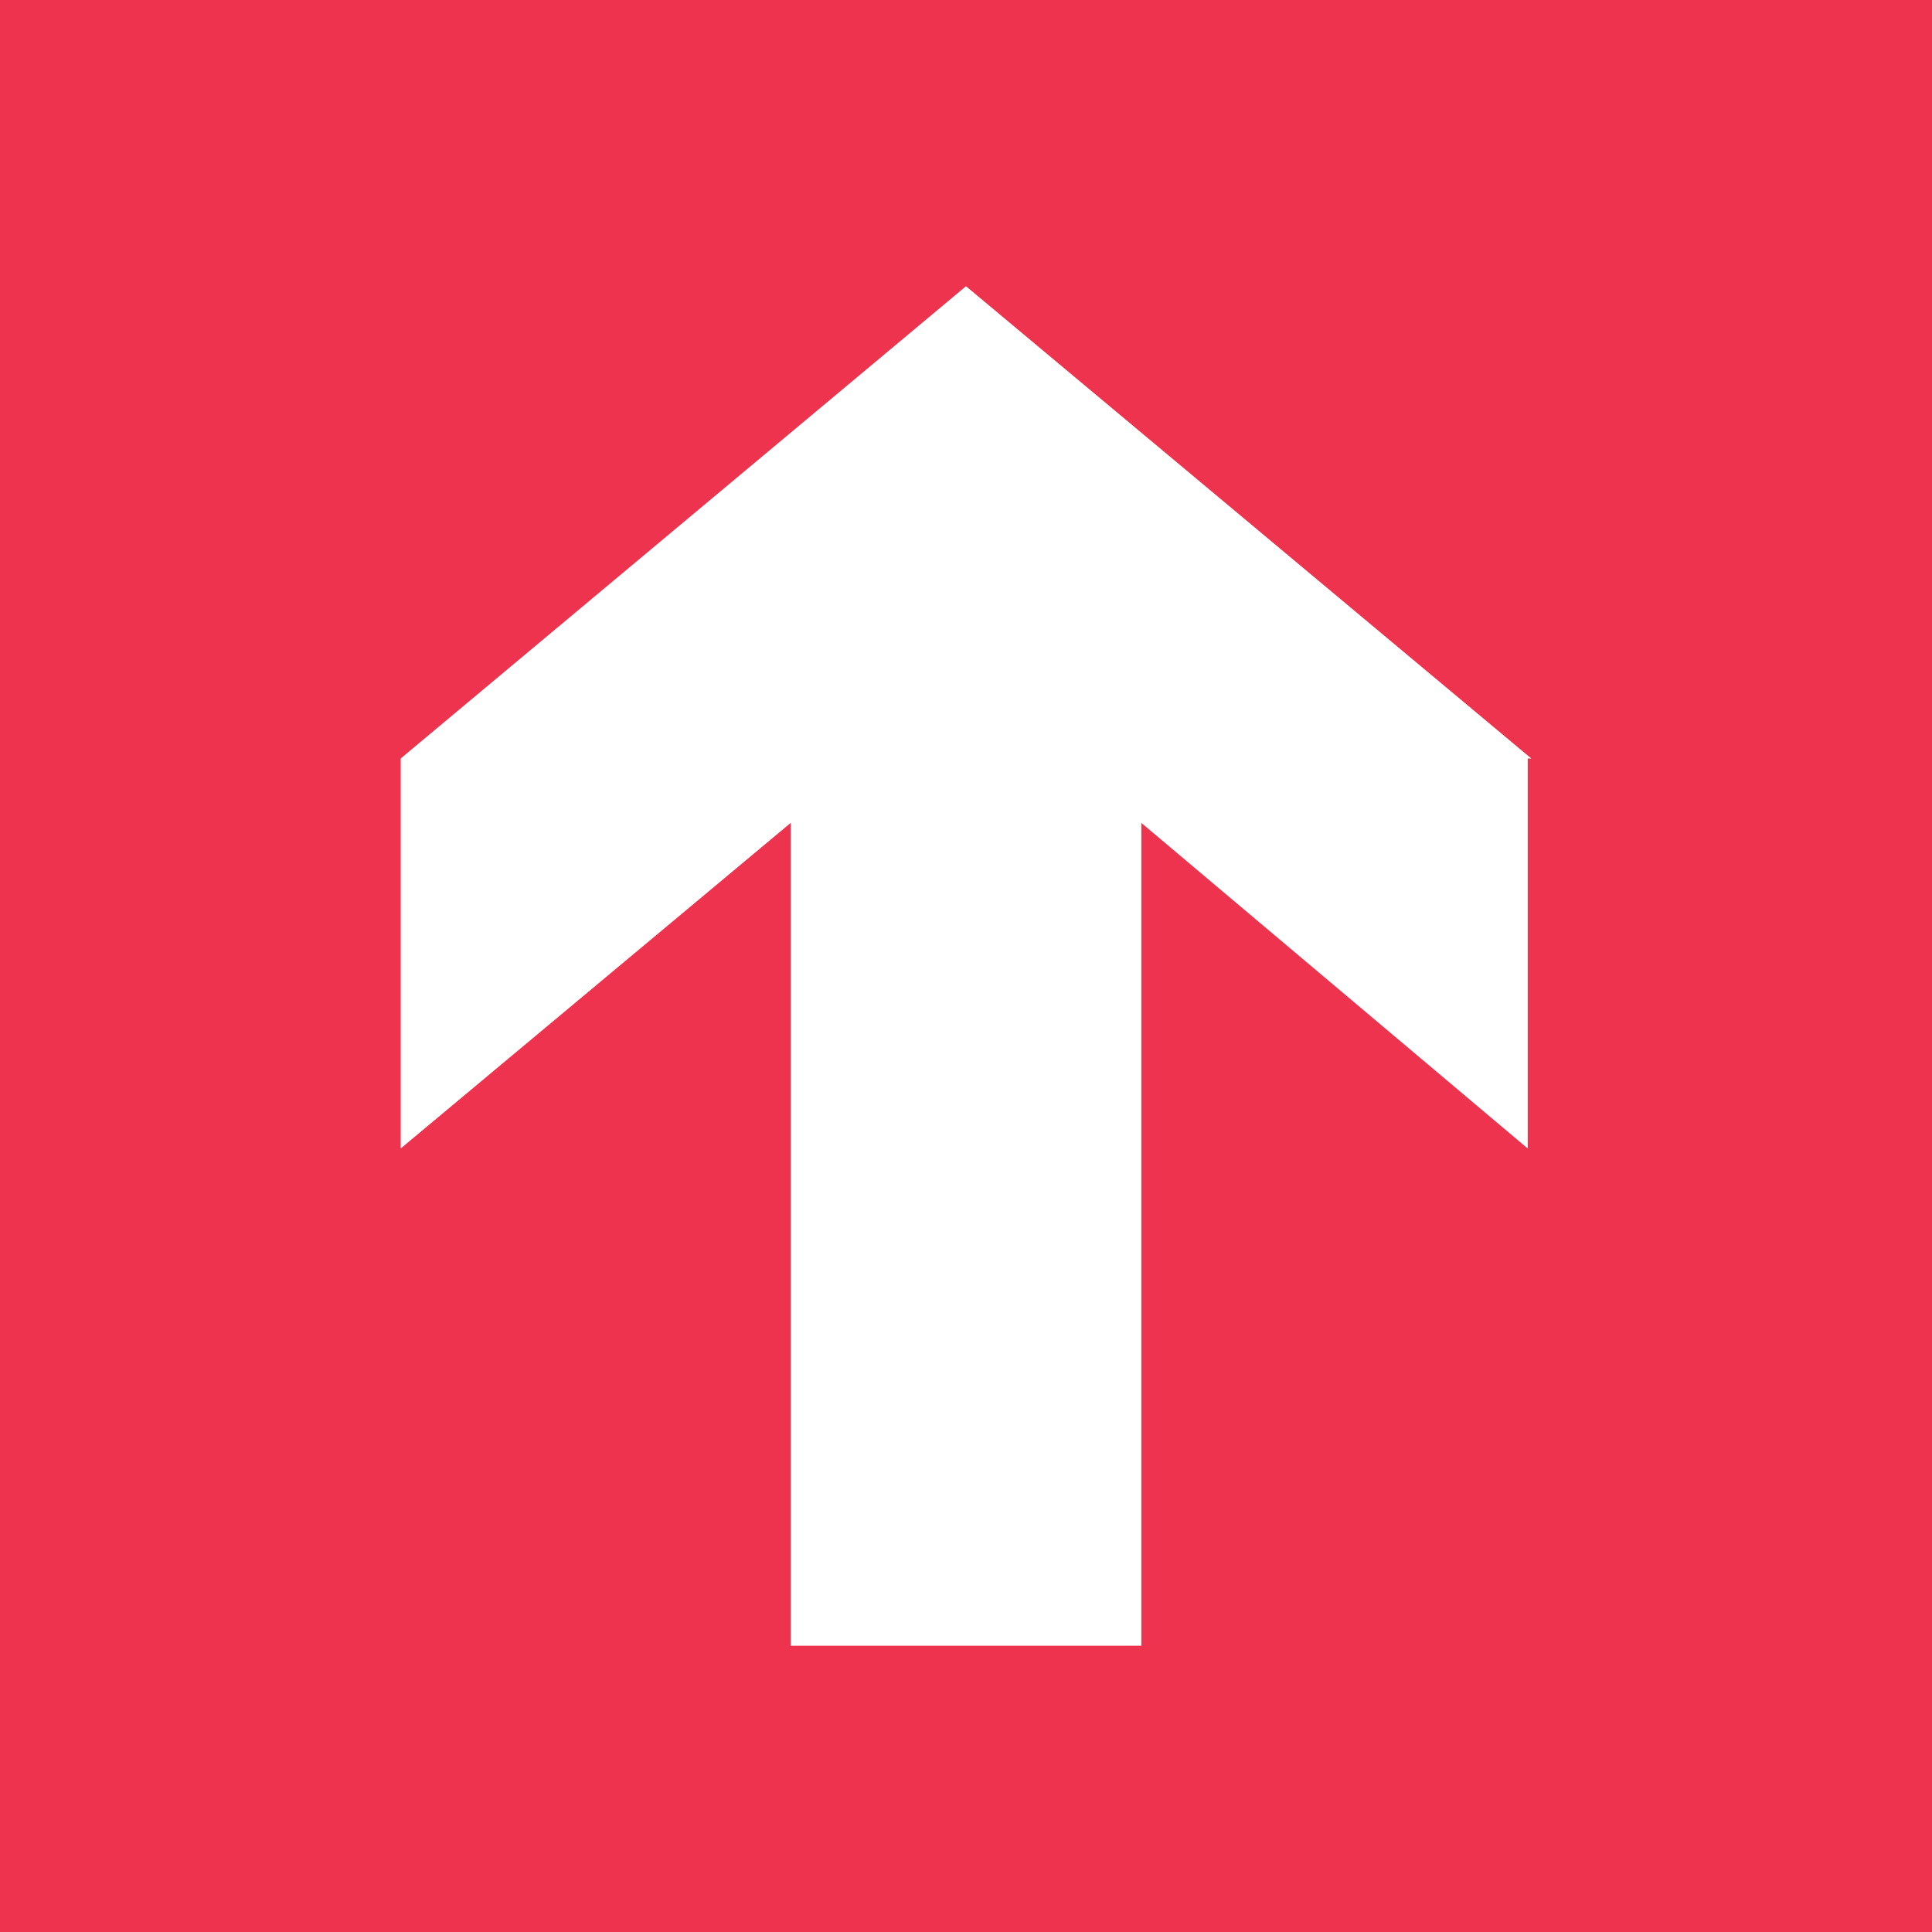 <?xml version="1.0" encoding="utf-8"?>
<!-- Generator: Adobe Illustrator 22.1.0, SVG Export Plug-In . SVG Version: 6.00 Build 0)  -->
<svg version="1.1" id="レイヤー_1" xmlns="http://www.w3.org/2000/svg" xmlns:xlink="http://www.w3.org/1999/xlink" x="0px"
	 y="0px" width="54px" height="54px" viewBox="0 0 54 54" style="enable-background:new 0 0 54 54;" xml:space="preserve">
<style type="text/css">
	.st0{fill:#EE334E;}
	.st1{fill:#FFFFFF;}
</style>
<rect class="st0" width="54" height="54"/>
<path class="st1" d="M42.8,21.2L27,8L11.2,21.2v10.9L22.1,23v23h9.8V23l10.8,9.1V21.2z M26.9,18.9L26.9,18.9h0.1H26.9z"/>
</svg>
